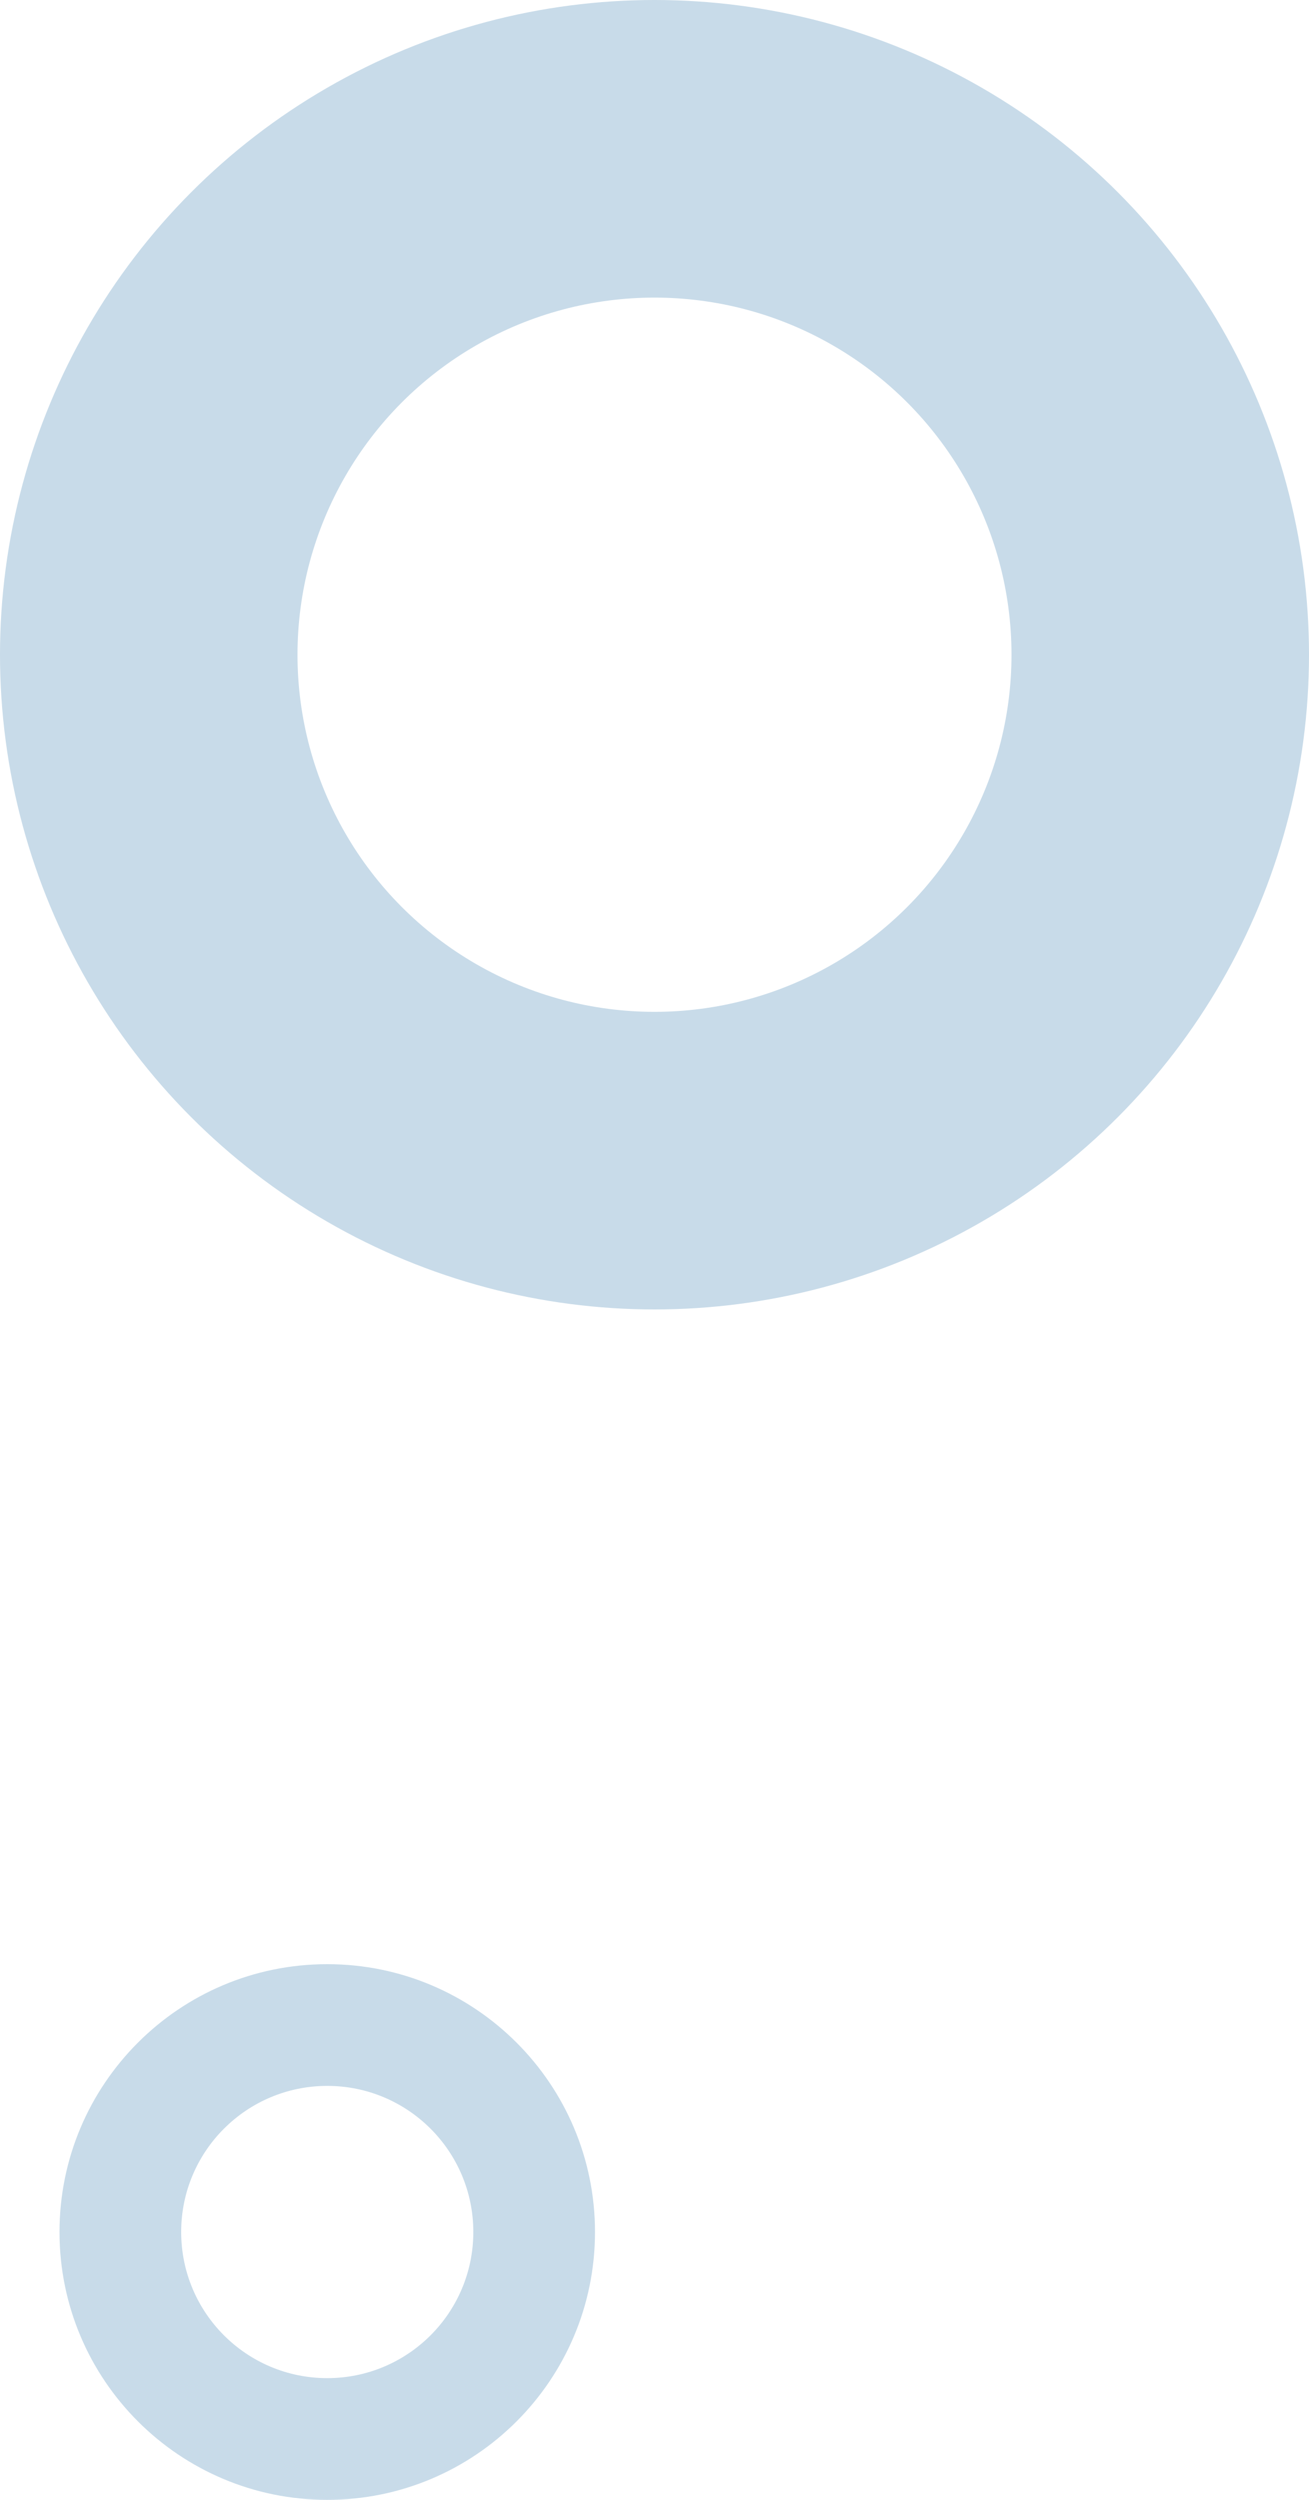 <svg width="22" height="42" viewBox="0 0 22 42" fill="none" xmlns="http://www.w3.org/2000/svg">
<circle cx="11" cy="11" r="8.5" stroke="#C8DBE9" stroke-width="5"/>
<path fill-rule="evenodd" clip-rule="evenodd" d="M5.5 39.955C6.856 39.955 7.955 38.856 7.955 37.5C7.955 36.144 6.856 35.045 5.5 35.045C4.144 35.045 3.045 36.144 3.045 37.5C3.045 38.856 4.144 39.955 5.5 39.955ZM5.5 42C7.985 42 10 39.985 10 37.5C10 35.015 7.985 33 5.5 33C3.015 33 1 35.015 1 37.5C1 39.985 3.015 42 5.5 42Z" fill="#C8DBE9"/>
</svg>
